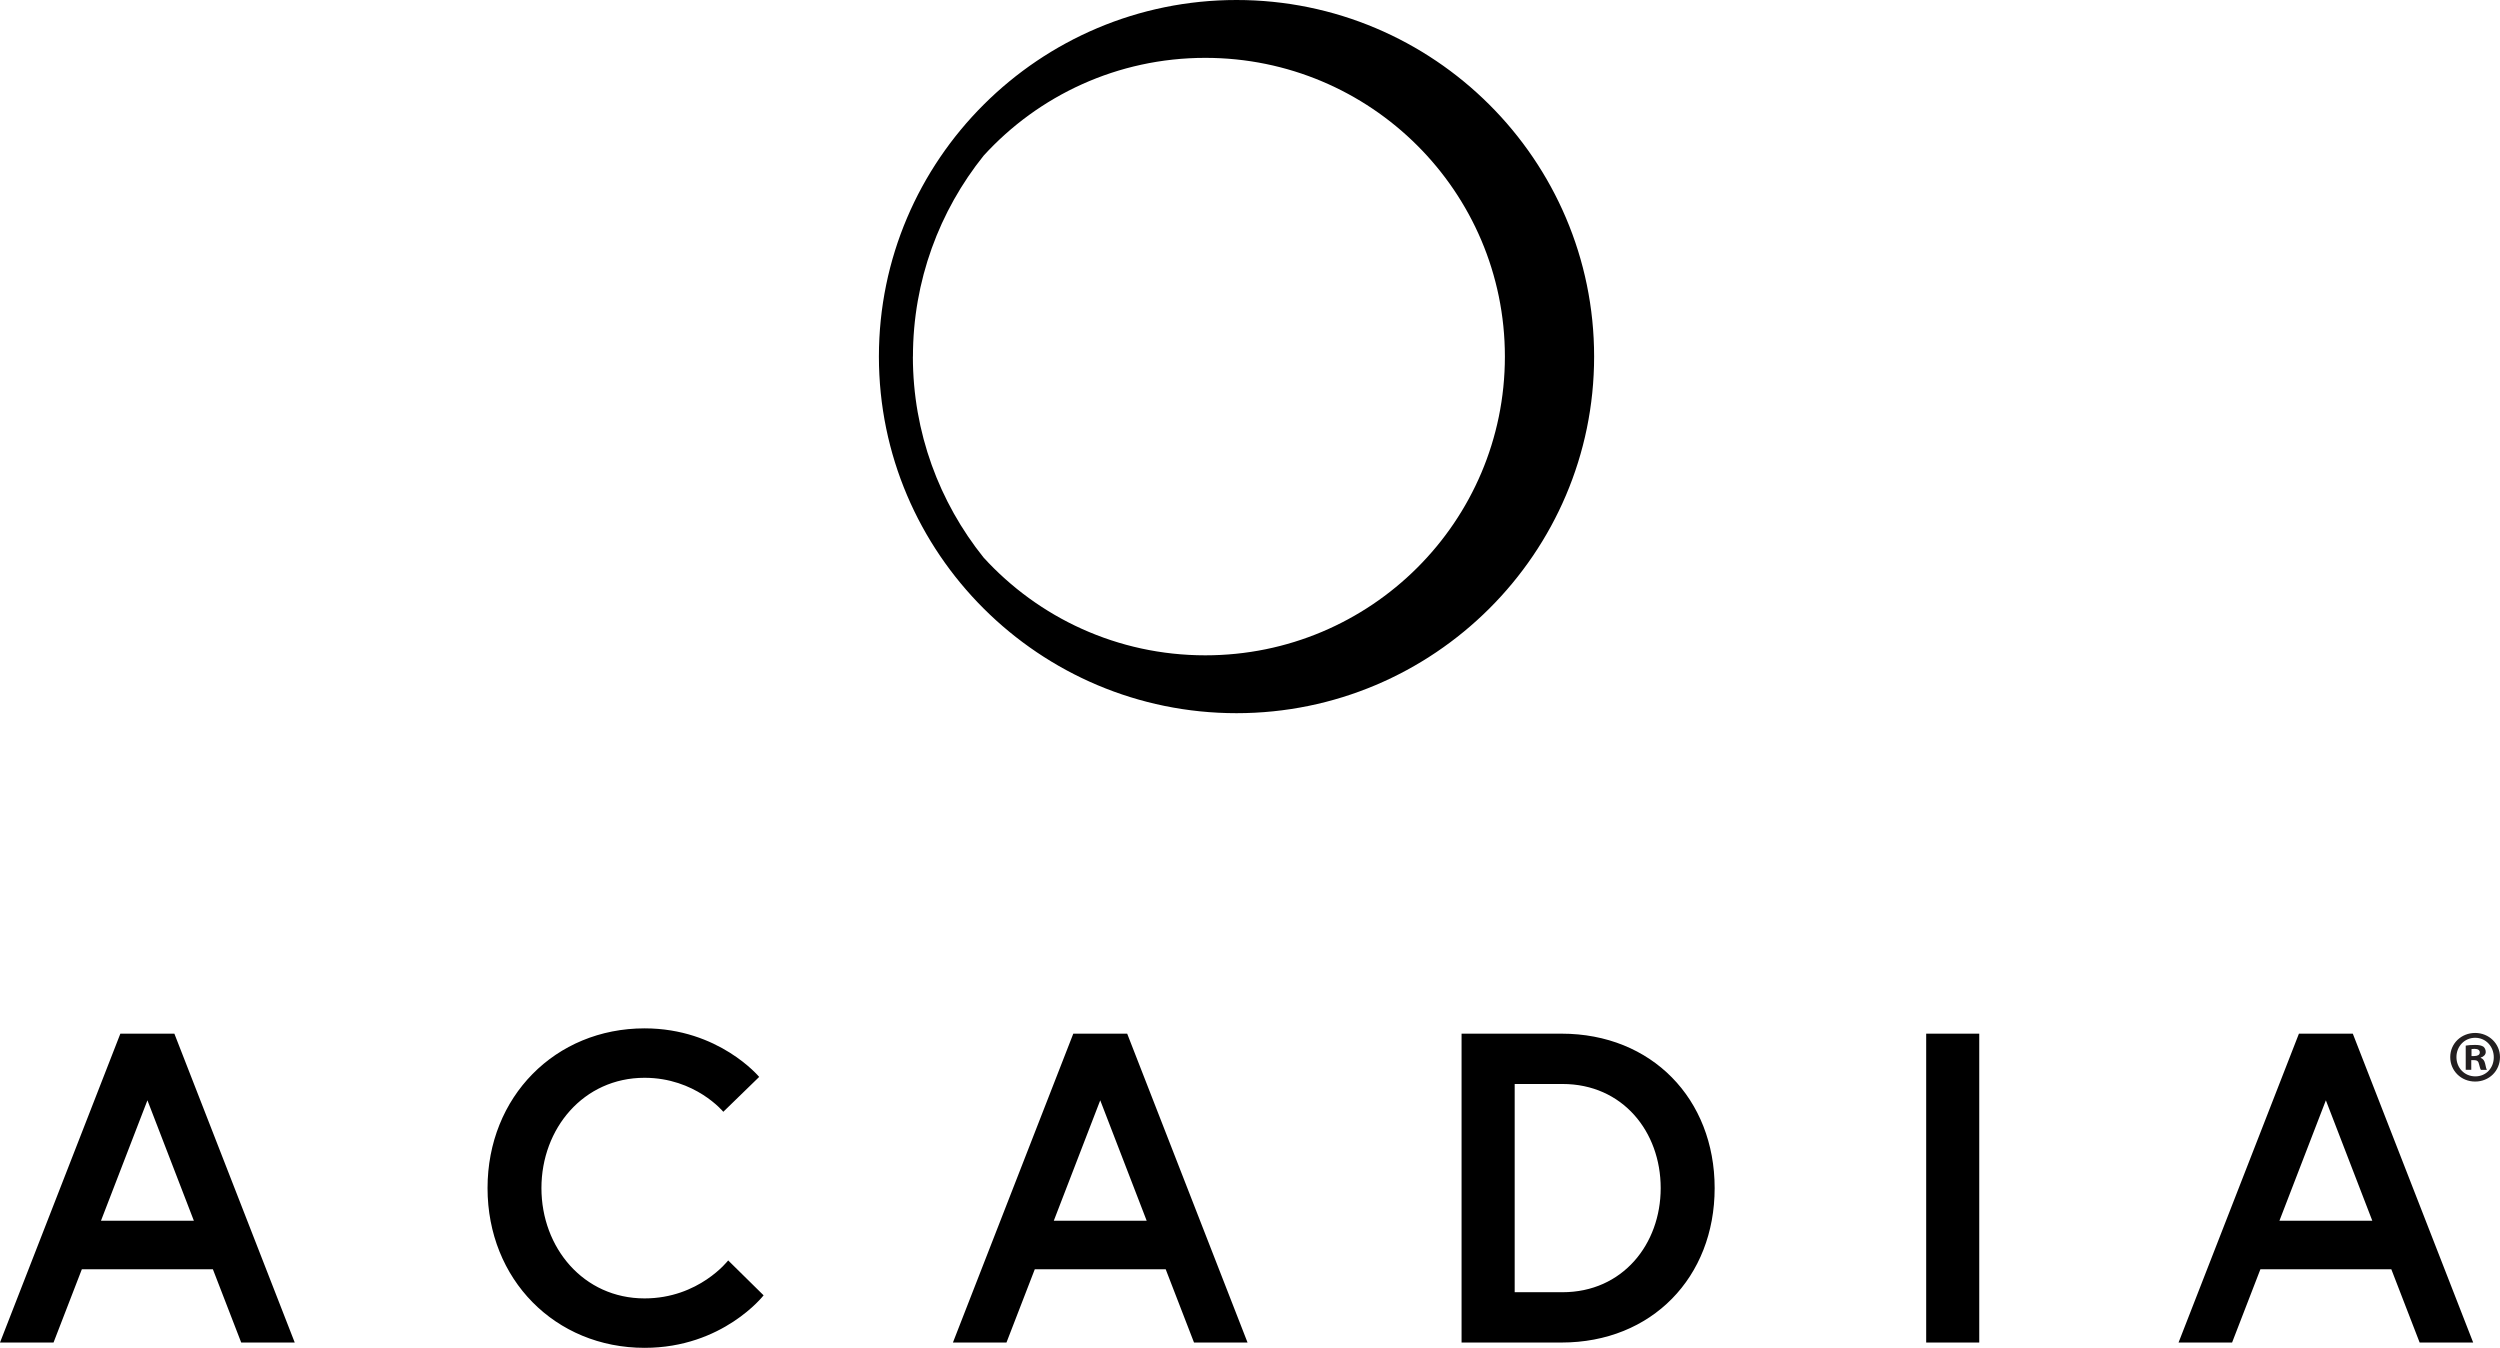 <svg width="230" height="124" viewBox="0 0 230 124" fill="none" xmlns="http://www.w3.org/2000/svg">
<g clip-path="url(#clip0_747_592)">
<path d="M11.073 95.097H16.042L27.116 123.513H22.191L19.587 116.775H7.529L4.925 123.513H0L11.073 95.097ZM9.285 112.308H17.836L13.563 101.228L9.29 112.308H9.285ZM66.996 115.962L70.252 119.171C70.252 119.171 66.506 124.001 59.303 124.001C51.078 124.001 44.854 117.707 44.854 109.305C44.854 100.903 51.084 94.609 59.303 94.609C66.142 94.609 69.844 99.076 69.844 99.076L66.544 102.285C66.544 102.285 63.979 99.157 59.298 99.157C53.682 99.157 49.812 103.825 49.812 109.305C49.812 114.785 53.677 119.453 59.298 119.453C64.305 119.453 66.99 115.962 66.99 115.962H66.996ZM98.732 95.097H103.701L114.774 123.513H109.849L107.245 116.775H95.199L92.595 123.513H87.669L98.743 95.097H98.732ZM96.944 112.308H105.495L101.222 101.228L96.949 112.308H96.944ZM157.748 109.305C157.748 117.507 151.969 123.513 143.662 123.513H134.464V95.097H143.662C151.963 95.097 157.748 101.103 157.748 109.305ZM152.784 109.305C152.784 104.112 149.283 99.727 143.749 99.727H139.351V118.884H143.749C149.283 118.884 152.784 114.46 152.784 109.305ZM177.209 95.097H182.091V123.513H177.209V95.097ZM211.49 95.097H216.458L227.532 123.513H222.607L220.003 116.775H207.956L205.352 123.513H200.427L211.501 95.097H211.49ZM209.701 112.308H218.252L213.98 101.228L209.707 112.308H209.701Z" fill="black"/>
<path d="M113.759 0C95.619 0 80.859 14.717 80.859 32.806C80.859 50.896 95.619 65.613 113.759 65.613C131.9 65.613 146.659 50.896 146.659 32.806C146.659 14.717 131.9 0 113.759 0ZM83.991 32.806C83.991 25.819 86.431 19.39 90.498 14.316C95.537 8.792 102.811 5.323 110.889 5.323C126.11 5.323 138.45 17.628 138.45 32.806C138.45 47.985 126.11 60.29 110.889 60.29C102.805 60.29 95.537 56.821 90.492 51.297C86.426 46.223 83.985 39.794 83.985 32.806H83.991Z" fill="black"/>
<path d="M229.999 97.254C229.999 98.511 229.01 99.503 227.716 99.503C226.422 99.503 225.422 98.517 225.422 97.254C225.422 95.991 226.444 95.031 227.716 95.031C228.988 95.031 229.999 96.023 229.999 97.254ZM225.993 97.254C225.993 98.24 226.727 99.026 227.732 99.026C228.738 99.026 229.428 98.24 229.428 97.265C229.428 96.289 228.705 95.476 227.716 95.476C226.727 95.476 225.993 96.273 225.993 97.248V97.254ZM227.363 98.419H226.846V96.197C227.053 96.159 227.335 96.132 227.7 96.132C228.118 96.132 228.308 96.197 228.472 96.294C228.591 96.392 228.689 96.565 228.689 96.782C228.689 97.026 228.499 97.216 228.227 97.297V97.324C228.444 97.406 228.564 97.568 228.635 97.866C228.7 98.202 228.743 98.343 228.798 98.425H228.243C228.178 98.343 228.135 98.137 228.064 97.883C228.02 97.639 227.884 97.53 227.602 97.53H227.357V98.425L227.363 98.419ZM227.379 97.156H227.624C227.906 97.156 228.14 97.064 228.14 96.831C228.14 96.625 227.993 96.495 227.662 96.495C227.526 96.495 227.433 96.511 227.379 96.522V97.156Z" fill="#231F20"/>
</g>
<defs>
<clipPath id="clip0_747_592">
<rect width="230" height="124" fill="white"/>
</clipPath>
</defs>
</svg>
